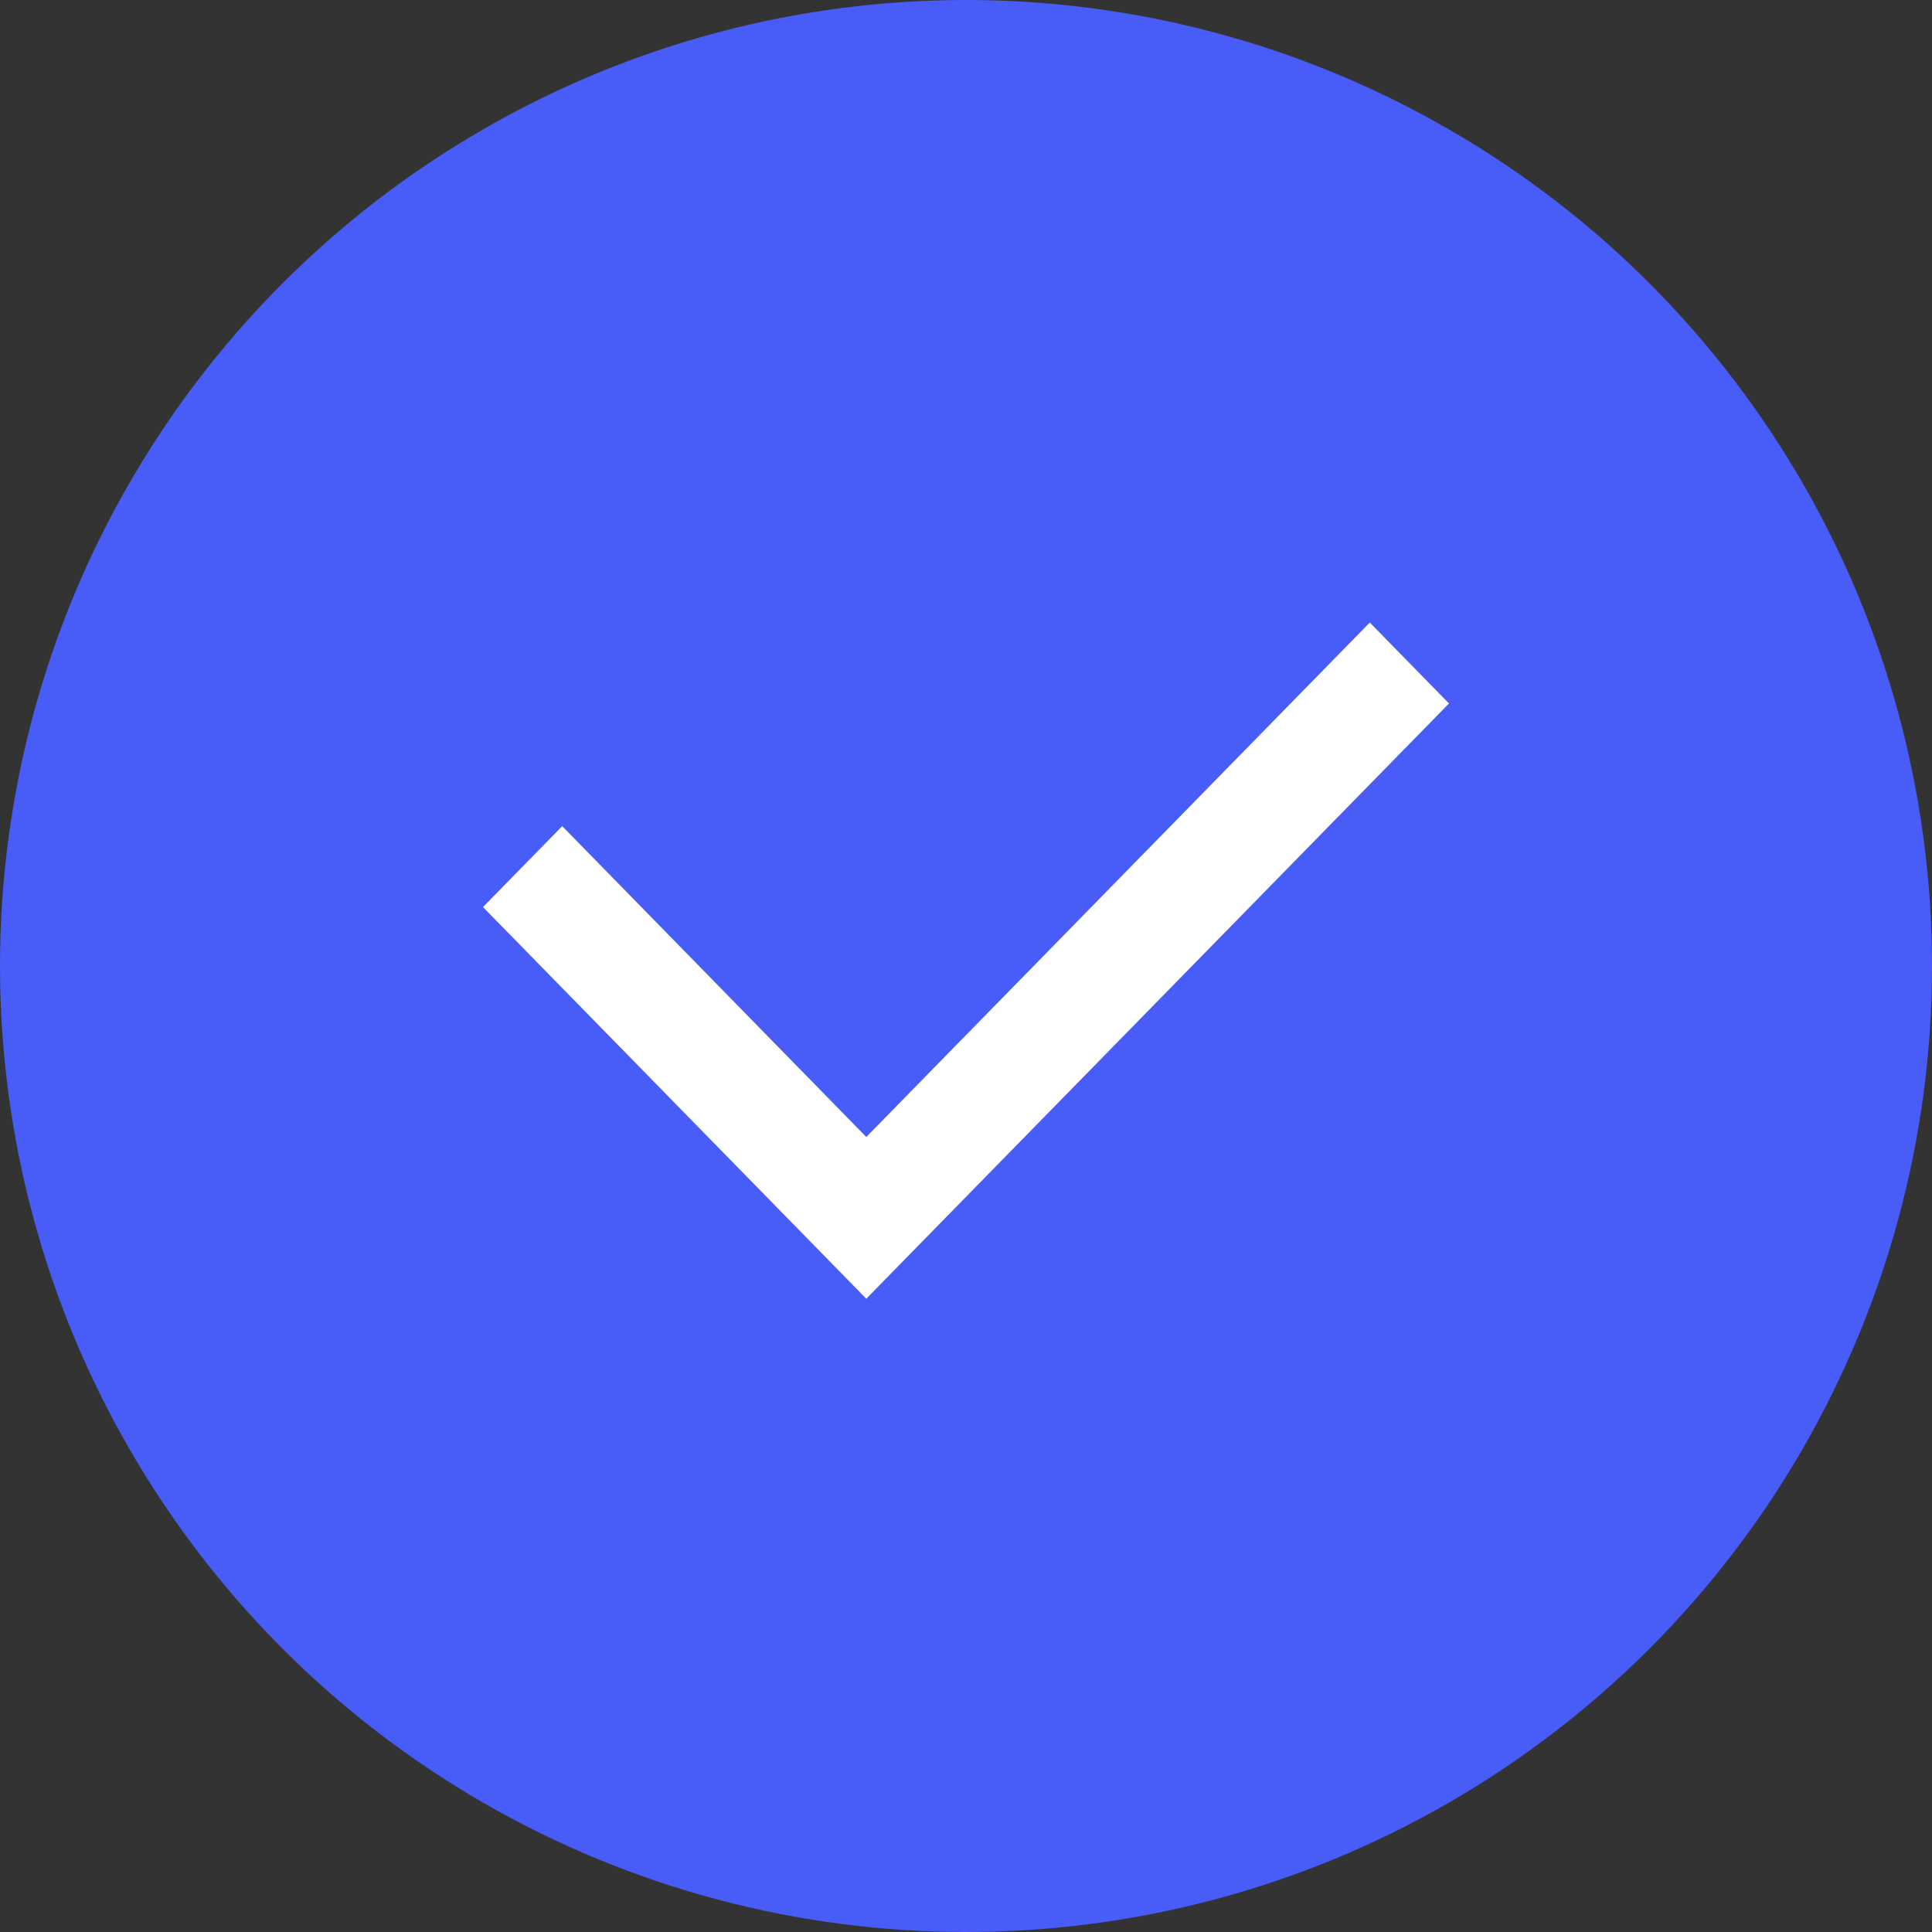 <svg xmlns="http://www.w3.org/2000/svg" width="18" height="18" viewBox="0 0 18 18">
    <rect x="0" y="0" width="18" height="18" fill="#333333" stroke="none"/>
    <g fill="none" fill-rule="evenodd">
        <g>
            <g>
                <g>
                    <g>
                        <g transform="translate(-949 -1808) translate(650 1706) translate(225 62) translate(0 30) translate(74 10)">
                            <circle cx="9" cy="9" r="9" fill="#485CF7"/>
                            <g fill="#FFF">
                                <path d="M10.762 3.8L6.071 8.593 3.238 5.697 2.5 6.451 6.071 10.1 11.5 4.554z" transform="translate(2 2)"/>
                            </g>
                        </g>
                    </g>
                </g>
            </g>
        </g>
    </g>
</svg>
